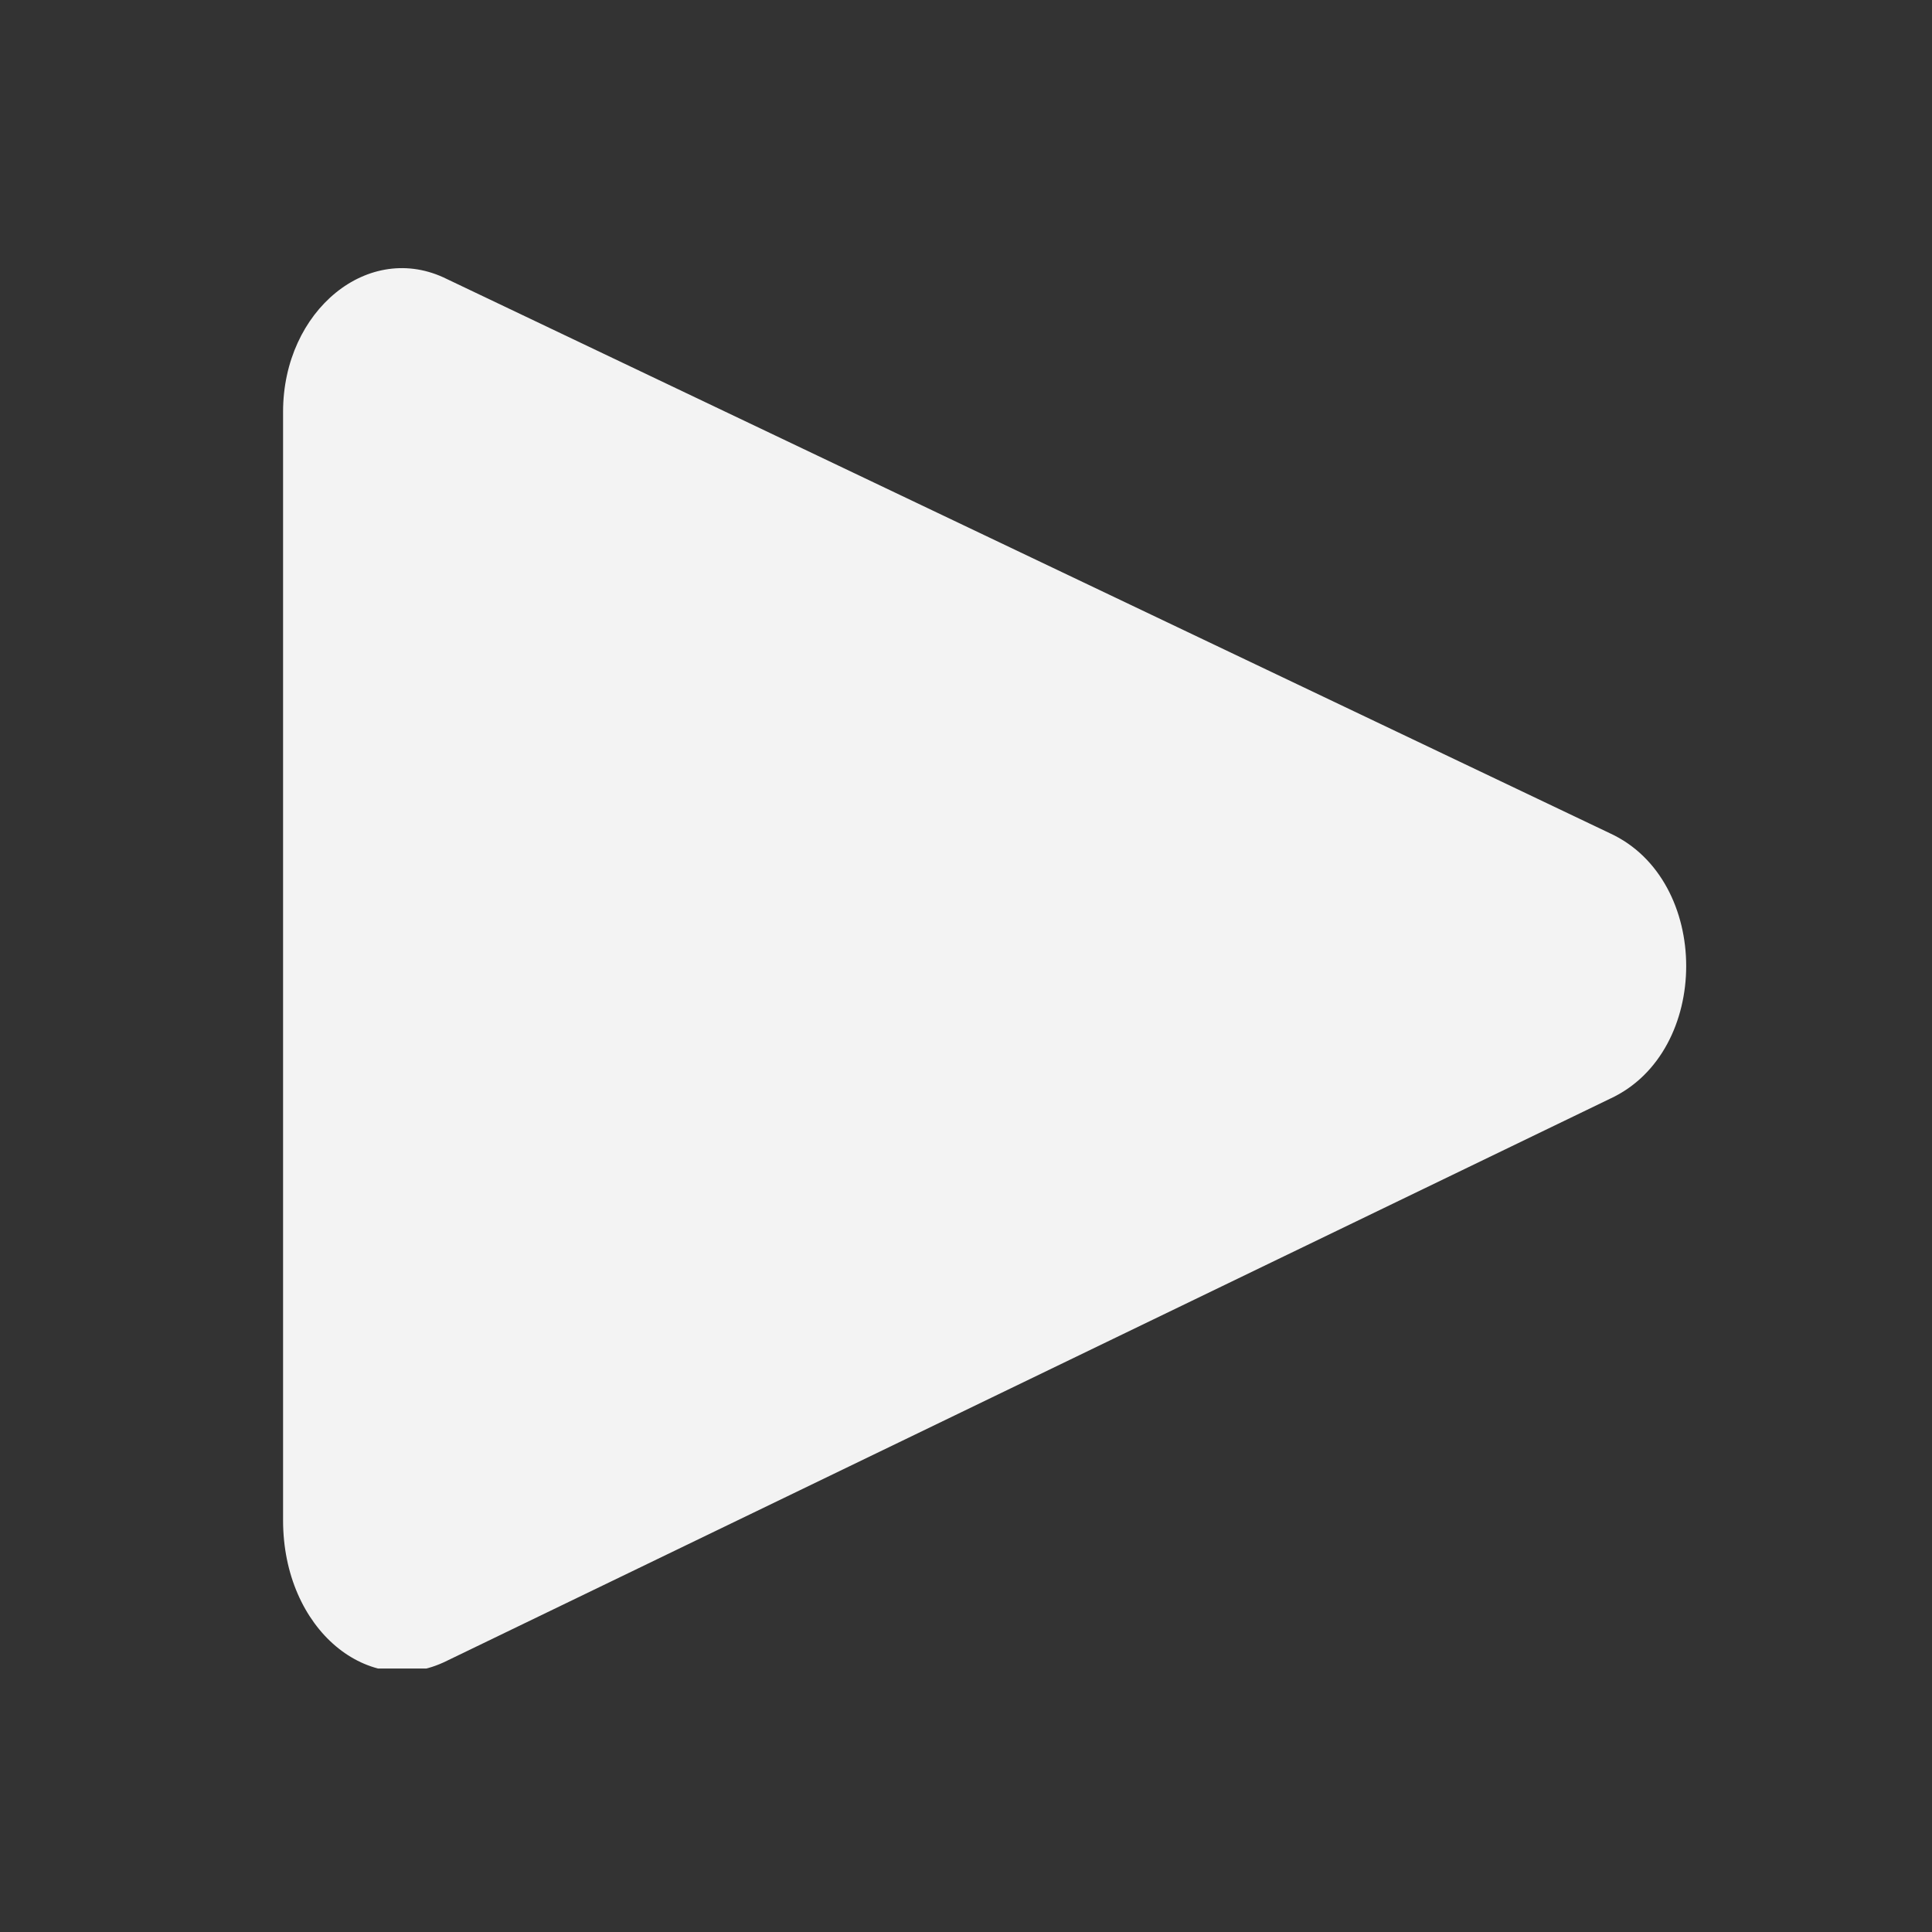 <svg width="33" height="33" viewBox="0 0 33 33" fill="none" xmlns="http://www.w3.org/2000/svg">
<rect x="0" y="0" width="33" height="33" fill="#333333" stroke="none"/>
<g clip-path="url(#clip0_3066_29908)">
<path d="M4.835 25.967V7.034C4.835 5.3 6.301 4.1 7.635 4.767L27.501 14.234C29.235 15.034 29.235 17.967 27.501 18.767L7.635 28.367C6.301 29.034 4.835 27.834 4.835 25.967Z" fill="#F3F3F3"/>
</g>
<defs>
<clipPath id="clip0_3066_29908">
<rect width="24" height="24" fill="white" transform="translate(4.835 4.5)"/>
</clipPath>
</defs>
</svg>

